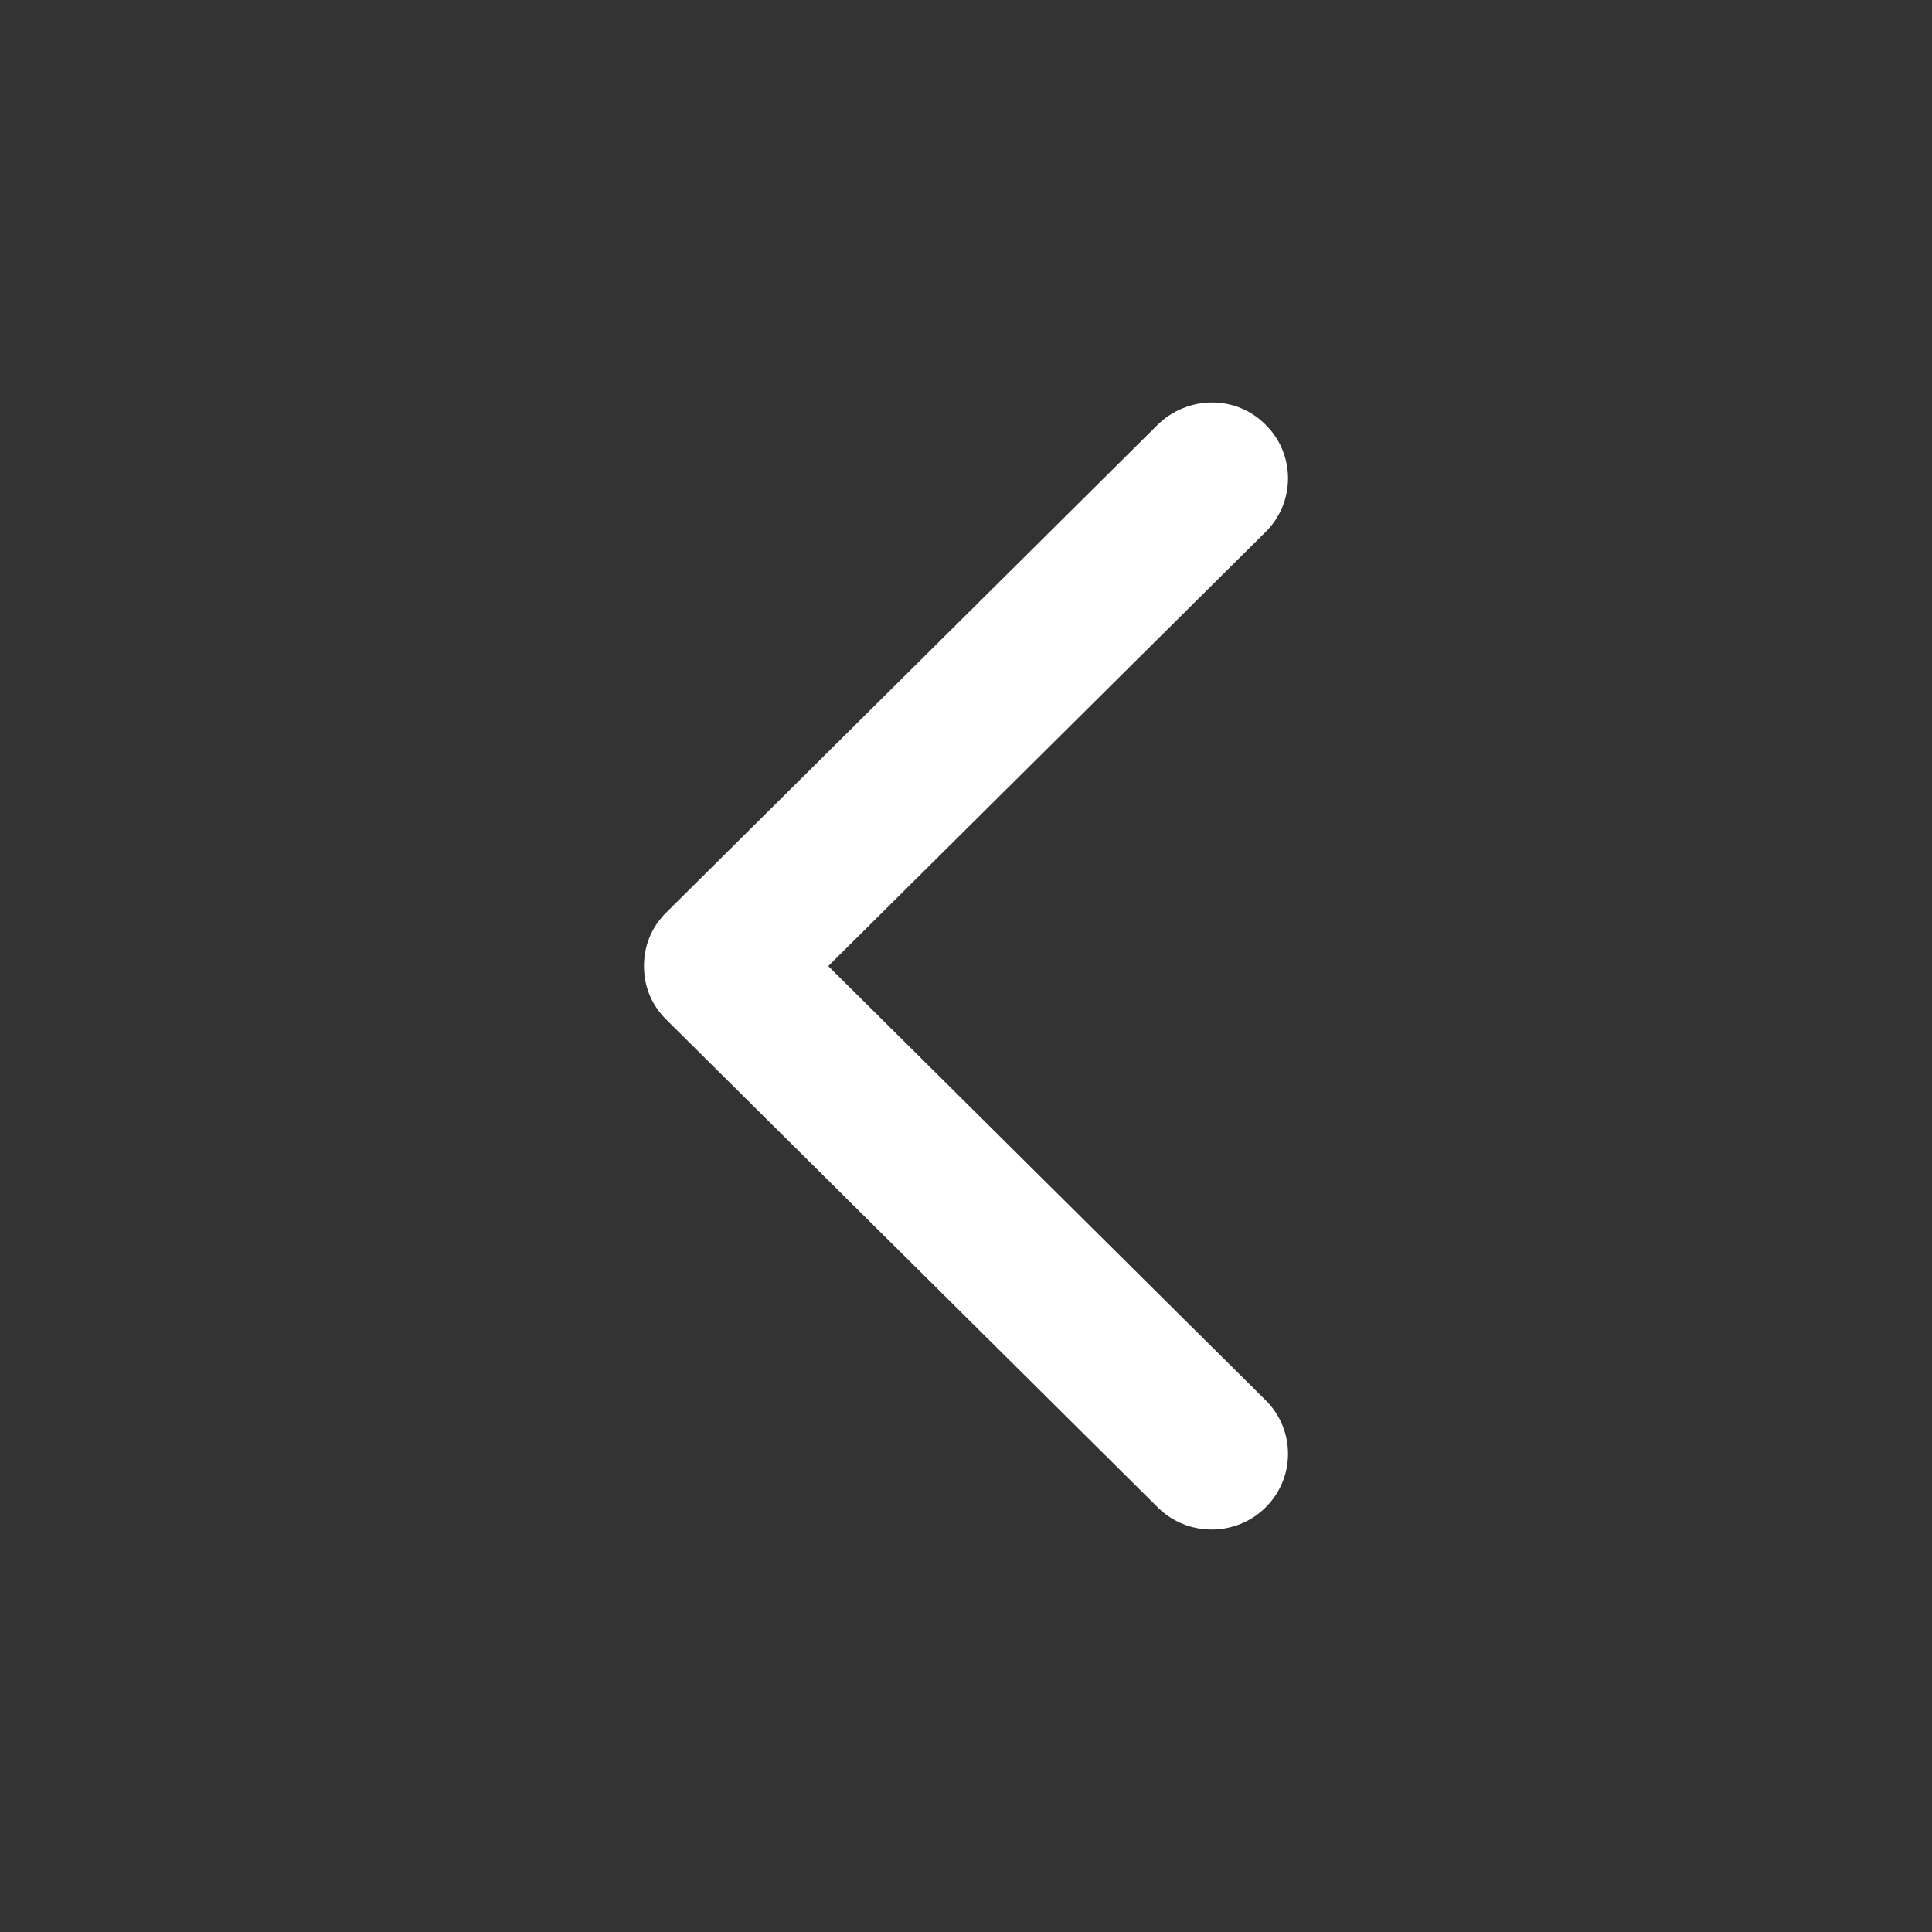 <svg width="24" height="24" viewBox="0 0 24 24" fill="none" xmlns="http://www.w3.org/2000/svg">
<rect x="0" y="0" width="24" height="24" fill="#333333" stroke="none"/>
<path fill-rule="evenodd" clip-rule="evenodd" d="M15.722 5.276C15.538 5.093 15.307 5 15.053 5C14.821 5 14.566 5.093 14.382 5.276L8.277 11.335C8.092 11.518 8 11.748 8 12.001C8 12.253 8.092 12.483 8.277 12.666L14.382 18.725C14.751 19.092 15.353 19.092 15.722 18.725C16.093 18.358 16.093 17.761 15.722 17.394L10.289 12.001L15.722 6.608C16.093 6.24 16.093 5.644 15.722 5.276Z" fill="white"/>
</svg>
